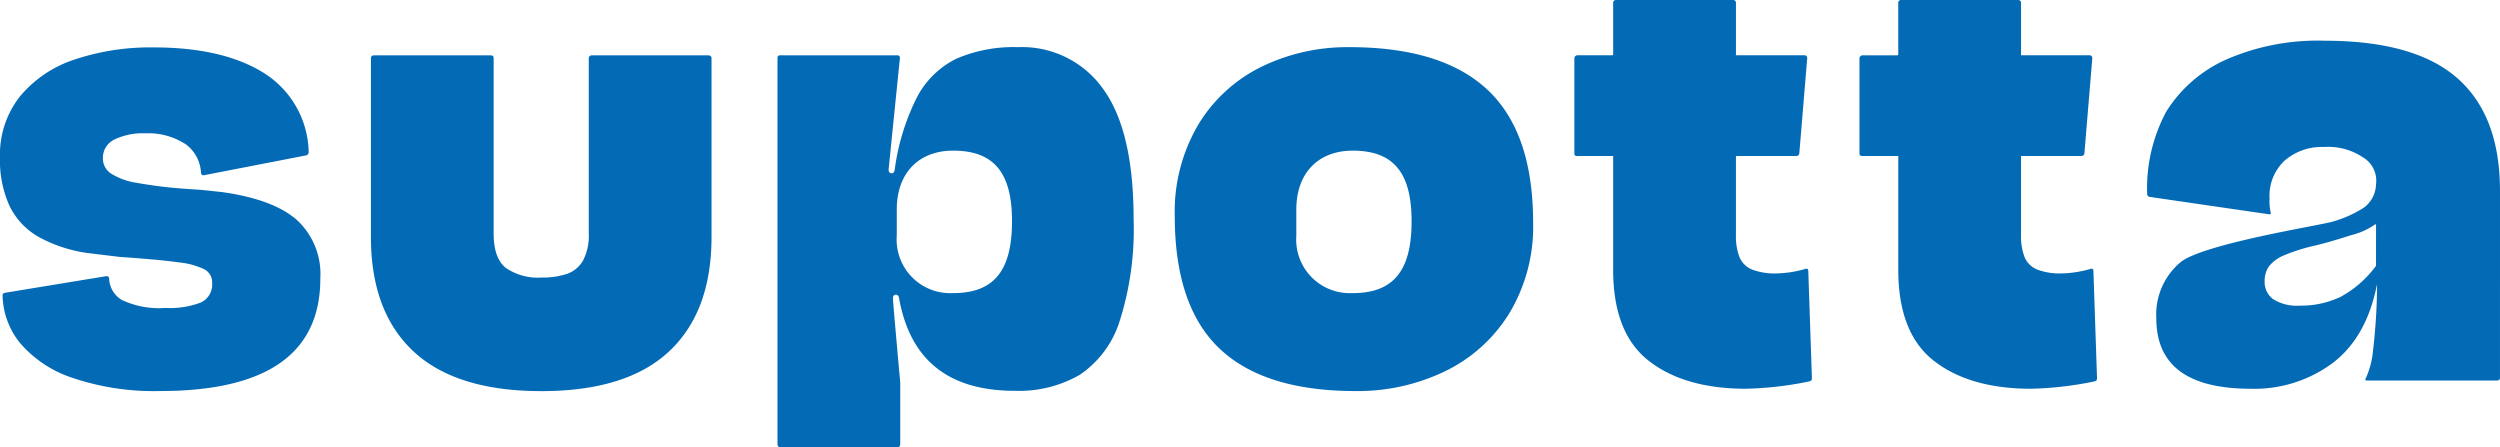 <svg id="グループ_124" data-name="グループ 124" xmlns="http://www.w3.org/2000/svg" xmlns:xlink="http://www.w3.org/1999/xlink" width="262.21" height="46.901" viewBox="0 0 262.21 46.901">
  <defs>
    <clipPath id="clip-path">
      <rect id="長方形_166" data-name="長方形 166" width="262.21" height="46.901" fill="#036AB6"/>
    </clipPath>
  </defs>
  <g id="グループ_88" data-name="グループ 88" clip-path="url(#clip-path)">
    <path id="パス_21" data-name="パス 21" d="M135.555,14.938H123.323a.312.312,0,0,0-.328.33V33.612a5.619,5.619,0,0,1-.6,2.846,3.12,3.12,0,0,1-1.676,1.4,8.1,8.1,0,0,1-2.7.386,5.9,5.9,0,0,1-3.724-1.011q-1.277-1.011-1.277-3.618V15.268c0-.21-.054-.33-.345-.33h-12.2a.3.3,0,0,0-.327.329V33.984q0,7.848,4.469,12.01t13.406,4.163q8.938,0,13.393-4.163t4.456-12.01v-18.7a.3.3,0,0,0-.314-.343" transform="translate(-61.242 -9.135)" fill="#036AB6"/>
    <path id="パス_22" data-name="パス 22" d="M235.13,12.736a15.118,15.118,0,0,0-6.451,1.21,9.315,9.315,0,0,0-4.163,4.1,23.93,23.93,0,0,0-2.314,7.6c-.062.38-.367.316-.367.316s-.293-.026-.26-.413,1.157-11.427,1.177-11.623c.022-.219-.065-.333-.246-.333H210.2c-.223,0-.284.093-.284.333V54.36c0,.233.1.33.33.33h12.217c.224,0,.328-.091.328-.33V47.928s-.766-8.463-.766-8.841c0-.349.2-.38.261-.388s.315-.019.377.331c1.149,6.495,5.168,9.75,12.152,9.75a12.766,12.766,0,0,0,6.8-1.676,10.616,10.616,0,0,0,4.19-5.64,31.722,31.722,0,0,0,1.463-10.693q0-9.257-3.192-13.646a10.417,10.417,0,0,0-8.938-4.389M228.34,38.53a5.621,5.621,0,0,1-5.913-6.02V29.754c0-3.772,2.261-6.165,5.913-6.165,4.348,0,6.174,2.393,6.174,7.4s-1.739,7.543-6.174,7.543" transform="translate(-128.37 -7.789)" fill="#036AB6"/>
    <path id="パス_23" data-name="パス 23" d="M335.489,12.736a20.531,20.531,0,0,0-9.19,2.048,15.916,15.916,0,0,0-6.637,6.065,17.954,17.954,0,0,0-2.474,9.6q0,9.444,4.695,13.9t14.271,4.456a21.056,21.056,0,0,0,9.377-2.075,16.178,16.178,0,0,0,6.743-6.078,17.585,17.585,0,0,0,2.5-9.51q0-9.442-4.774-13.925t-14.511-4.482m.362,25.794a5.621,5.621,0,0,1-5.913-6.02V29.754c0-3.772,2.261-6.165,5.913-6.165,4.348,0,6.175,2.393,6.175,7.4s-1.74,7.543-6.175,7.543" transform="translate(-193.974 -7.789)" fill="#036AB6"/>
    <path id="パス_24" data-name="パス 24" d="M449.29,28.209a11.365,11.365,0,0,1-2.984.466,6.6,6.6,0,0,1-2.607-.413,2.411,2.411,0,0,1-1.3-1.29,6.092,6.092,0,0,1-.373-2.341V16.386c0-.02.006-.027.028-.027h6.266c.266,0,.34-.118.358-.329.144-1.732.808-9.726.823-9.9a.286.286,0,0,0-.309-.333h-7.136c-.02,0-.029-.009-.029-.028V.329A.292.292,0,0,0,441.695,0H429.463a.291.291,0,0,0-.314.329v5.35a.111.111,0,0,1-.126.12H425.39a.33.33,0,0,0-.311.361v9.871c0,.263.059.329.33.329h3.713c.022,0,.027.011.027.026V28.3q0,6.624,3.724,9.536t10.108,2.939a36.5,36.5,0,0,0,6.693-.761c.257-.059.328-.124.318-.4-.009-.243-.31-9.224-.376-11.174-.008-.239-.122-.294-.327-.238" transform="translate(-259.954)" fill="#036AB6"/>
    <path id="パス_25" data-name="パス 25" d="M526.265,28.209a11.364,11.364,0,0,1-2.984.466,6.6,6.6,0,0,1-2.606-.413,2.411,2.411,0,0,1-1.3-1.29A6.087,6.087,0,0,1,519,24.632V16.386c0-.02.006-.027.028-.027h6.266c.266,0,.34-.118.358-.329.144-1.732.809-9.726.823-9.9a.286.286,0,0,0-.308-.333h-7.137c-.02,0-.029-.009-.029-.028V.329A.292.292,0,0,0,518.67,0H506.438a.291.291,0,0,0-.314.329v5.35A.111.111,0,0,1,506,5.8h-3.633a.33.33,0,0,0-.311.361v9.871c0,.263.059.329.33.329H506.1c.023,0,.027.011.027.026V28.3q0,6.624,3.724,9.536t10.108,2.939a36.5,36.5,0,0,0,6.693-.761c.257-.059.328-.124.318-.4-.009-.243-.31-9.224-.376-11.174-.008-.239-.122-.294-.327-.238" transform="translate(-307.027)" fill="#036AB6"/>
    <path id="パス_26" data-name="パス 26" d="M612.262,14.932Q607.793,11,598.344,11a23.945,23.945,0,0,0-10.432,2.019,14.276,14.276,0,0,0-6.192,5.425,17.047,17.047,0,0,0-2,8.565c0,.233.1.341.29.371.178.028,10.87,1.589,12.506,1.823.159.023.194-.03.164-.176a5.692,5.692,0,0,1-.12-1.47,5.05,5.05,0,0,1,1.6-4,5.976,5.976,0,0,1,4.105-1.413,6.562,6.562,0,0,1,4.078,1.077,2.848,2.848,0,0,1,1.386,2.833,3.138,3.138,0,0,1-1.279,2.455,12.2,12.2,0,0,1-3.284,1.467c-1.337.4-13.157,2.25-15.843,4.172a7.151,7.151,0,0,0-2.638,5.978q0,7.377,9.907,7.376a13.757,13.757,0,0,0,8.615-2.719q3.528-2.7,4.615-8.183c.005-.027.016-.027.016,0a62.418,62.418,0,0,1-.435,7,8.884,8.884,0,0,1-.746,2.8c-.117.192-.023.238.168.238H616.4c.247,0,.33-.111.33-.331V26.75q0-7.887-4.469-11.818m-8.534,19.632a.193.193,0,0,1-.035.092A11.293,11.293,0,0,1,600,37.869a9.652,9.652,0,0,1-4.294.915,4.609,4.609,0,0,1-2.759-.673,2.188,2.188,0,0,1-.9-1.857,2.661,2.661,0,0,1,.457-1.6,3.911,3.911,0,0,1,1.575-1.144,18.768,18.768,0,0,1,3.244-1.023c1.615-.394,2.872-.8,3.81-1.1a7.32,7.32,0,0,0,2.426-1.075c.081-.066.171-.1.171.037Z" transform="translate(-354.521 -6.728)" fill="#036AB6"/>
    <path id="パス_27" data-name="パス 27" d="M31.112,30.874q-2.486-2.153-7.827-2.9l-2.26-.239-1.222-.08a47.882,47.882,0,0,1-5.462-.651,7.014,7.014,0,0,1-2.737-1,1.881,1.881,0,0,1-.811-1.569A2.116,2.116,0,0,1,12,22.462a6.831,6.831,0,0,1,3.23-.651A7.157,7.157,0,0,1,19.51,22.98a3.951,3.951,0,0,1,1.571,2.946c.037.218.1.322.381.267l10.6-2.059a.36.36,0,0,0,.314-.4,10.037,10.037,0,0,0-4.6-8.188Q23.47,12.8,16.107,12.8a25.042,25.042,0,0,0-8.253,1.262,12.5,12.5,0,0,0-5.741,3.854A9.826,9.826,0,0,0,0,24.336a11.531,11.531,0,0,0,1,5.09,7.525,7.525,0,0,0,2.99,3.216,14.939,14.939,0,0,0,5.13,1.715s3.181.39,3.535.425q4.226.293,6.14.571a7.8,7.8,0,0,1,2.685.745,1.548,1.548,0,0,1,.771,1.422,2.064,2.064,0,0,1-1.183,2.033,8.992,8.992,0,0,1-3.708.572,9.158,9.158,0,0,1-4.585-.838,2.726,2.726,0,0,1-1.328-2.2c-.016-.217-.07-.327-.359-.283-.259.041-8.791,1.437-10.516,1.728-.25.042-.308.107-.3.386a8.213,8.213,0,0,0,1.841,4.9,12.3,12.3,0,0,0,5.569,3.668,26.706,26.706,0,0,0,9.09,1.356q16.826,0,16.825-11.8a7.718,7.718,0,0,0-2.485-6.167" transform="translate(0 -7.828)" fill="#036AB6"/>
  </g>
</svg>

